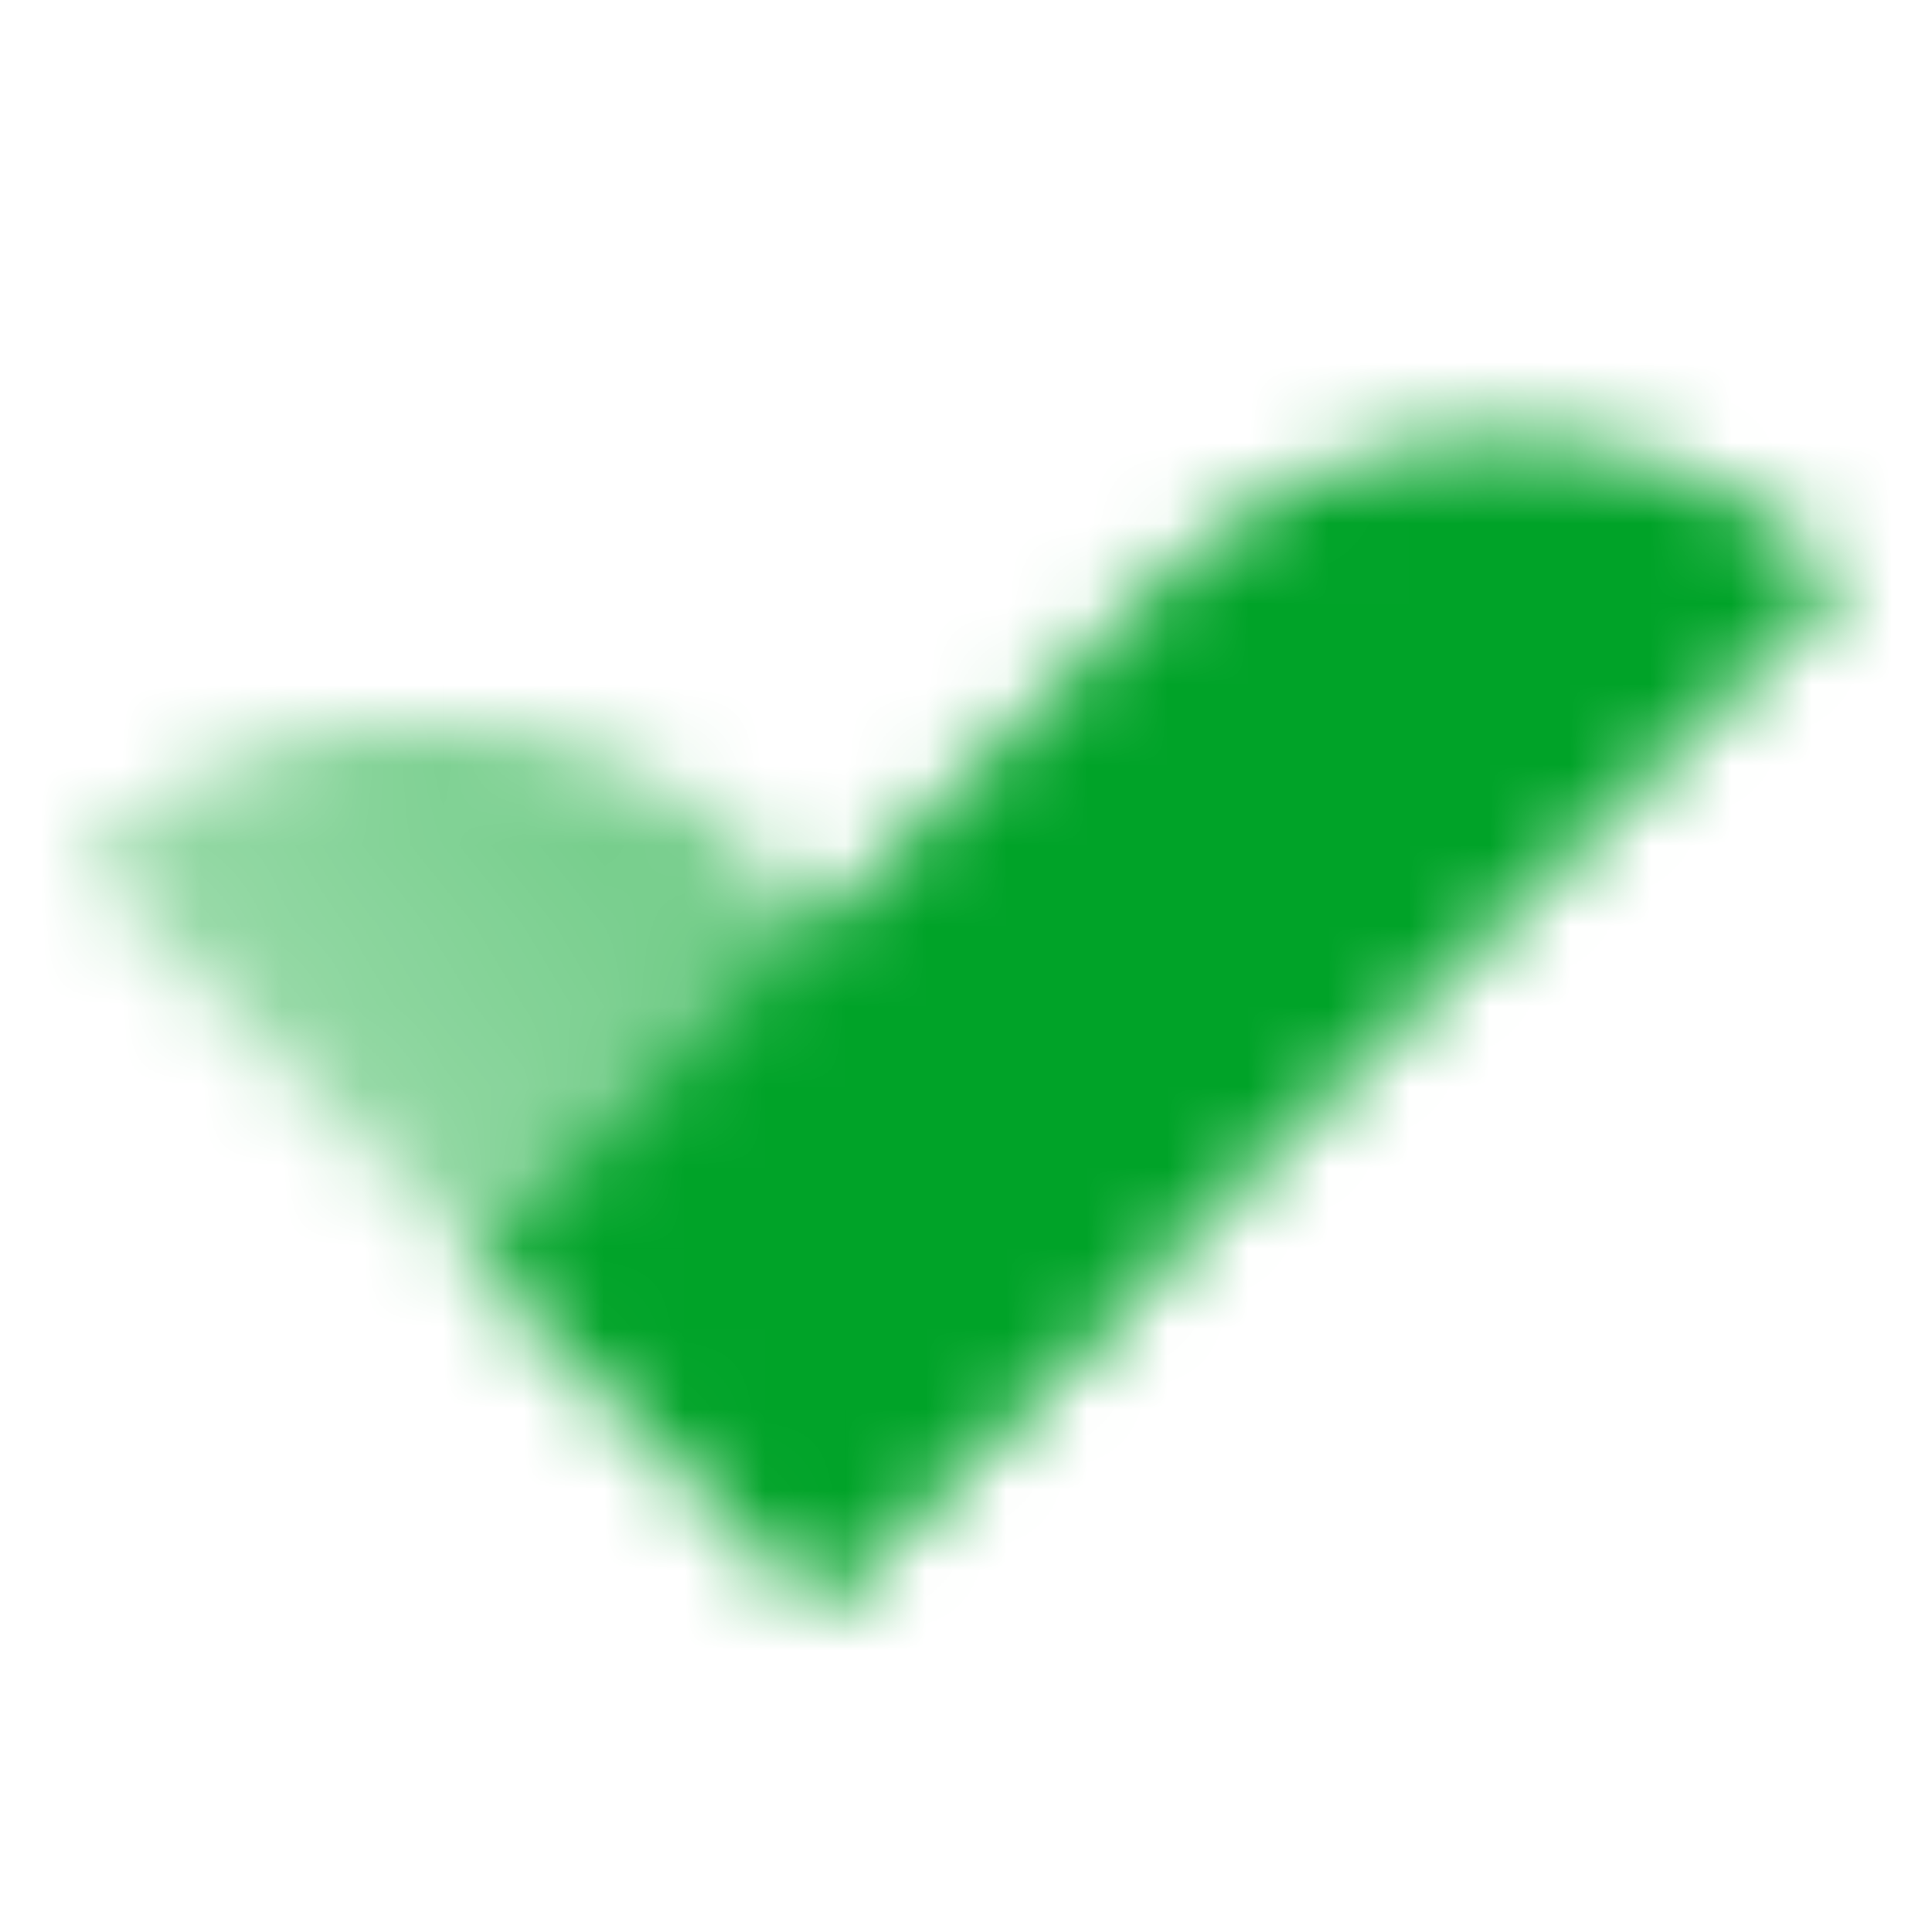 <svg width="24" height="24" viewBox="0 0 24 24" fill="none" xmlns="http://www.w3.org/2000/svg">
<mask id="mask0_10172_575" style="mask-type:alpha" maskUnits="userSpaceOnUse" x="0" y="2" width="23" height="18">
<path d="M14.435 7.192C16.778 4.849 20.577 4.849 22.92 7.192L10.192 19.92L5.949 15.678L14.435 7.192Z" fill="black"/>
<path d="M1 10.728C3.343 8.385 7.142 8.385 9.485 10.728L14.434 15.678L10.192 19.92L1 10.728Z" fill="url(#paint0_linear_10172_575)"/>
</mask>
<g mask="url(#mask0_10172_575)">
<path d="M0 0H24V24H0V0Z" fill="#00A328"/>
</g>
<defs>
<linearGradient id="paint0_linear_10172_575" x1="14.434" y1="15.678" x2="7.541" y2="20.359" gradientUnits="userSpaceOnUse">
<stop stop-opacity="0.6"/>
<stop offset="1" stop-opacity="0.4"/>
</linearGradient>
</defs>
</svg>
